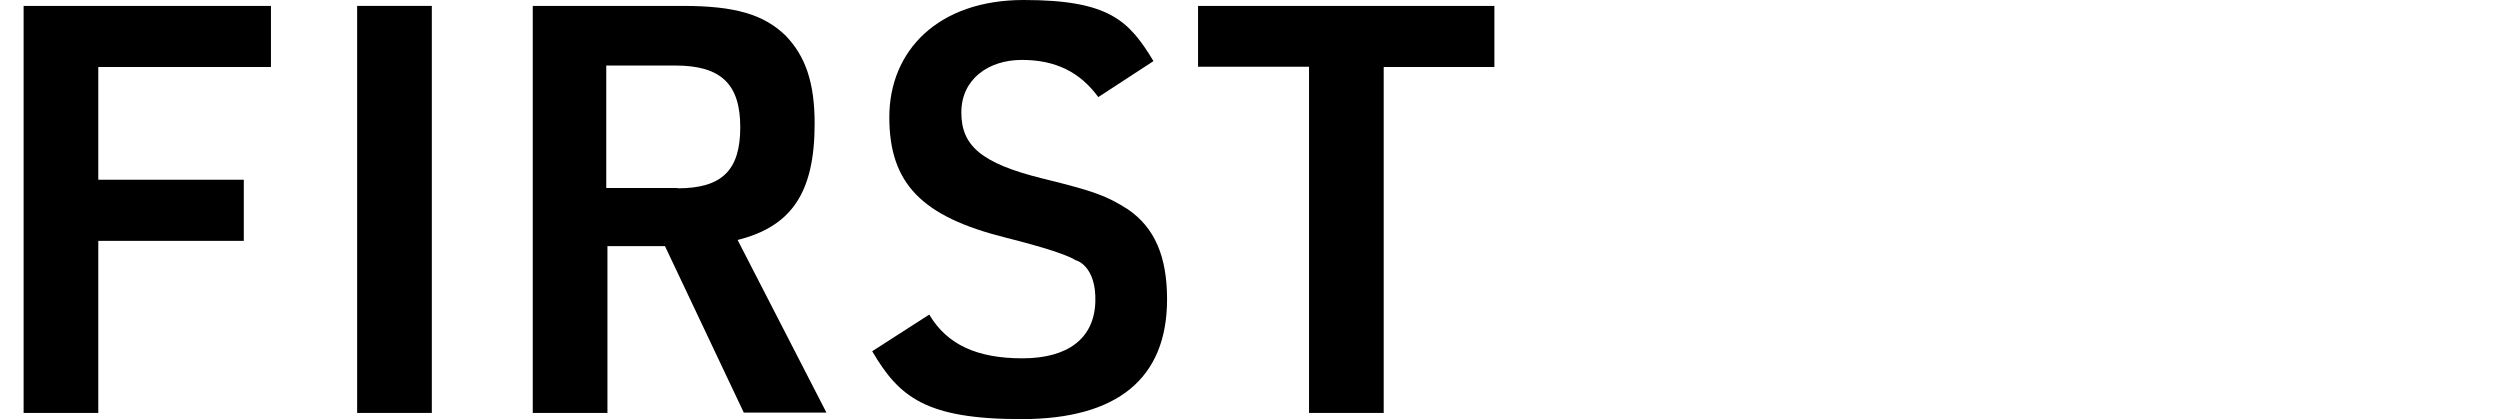 <?xml version="1.0" encoding="UTF-8"?>
<svg id="_レイヤー_1" data-name=" レイヤー 1" xmlns="http://www.w3.org/2000/svg" version="1.1" viewBox="0 0 847 142">
  <defs>
    <style>
      .cls-1 {
        fill: #000;
        stroke-width: 0px;
      }
    </style>
  </defs>
  <g id="_レイヤー_1-2" data-name=" レイヤー 1-2">
    <path class="cls-1" d="M8,2h83.8v20.7h-58.5v38.2h49.3v20.7h-49.3v58.3H8V2Z"/>
    <rect class="cls-1" x="121" y="2" width="25.3" height="137.9"/>
    <path class="cls-1" d="M205.8,139.9h-25.3V2h50.8c17.8,0,27.4,2.9,34.8,10,6.8,7,9.9,16,9.9,29.9,0,23.2-7.7,34.8-26.1,39.4l30.1,58.5h-28l-26.7-56.4h-19.5v56.4h0ZM229.6,63.8c15.1,0,21.2-6.2,21.2-20.7s-6.4-20.9-22-20.9h-23.4v41.5h24.2Z"/>
    <path class="cls-1" d="M314.9,106.7c6,10,16,14.7,31.5,14.7s24.3-6.8,24.7-19.1-6.6-14.2-6.6-14.1c-2.8-1.8-10.7-4.4-23.8-7.7-28.4-7.1-39.4-18.3-39.4-40.8S317.8,0,346.8,0s35.7,7,44,20.7l-18.7,12.2c-6.2-8.5-14.5-12.6-25.9-12.6s-20.5,6.6-20.5,17.8,6.6,17.2,27.6,22.4c18,4.4,21.8,6,28.8,10.4,9.1,6.2,13.3,16,13.3,30.5,0,26.8-16.8,40.6-49.3,40.6s-41.5-7.5-50.6-23l19.3-12.4h.1Z"/>
    <path class="cls-1" d="M443.6,22.6h-37.7V2h100.4v20.7h-37.5v117.2h-25.3V22.6h.1Z"/>
  </g>
</svg>